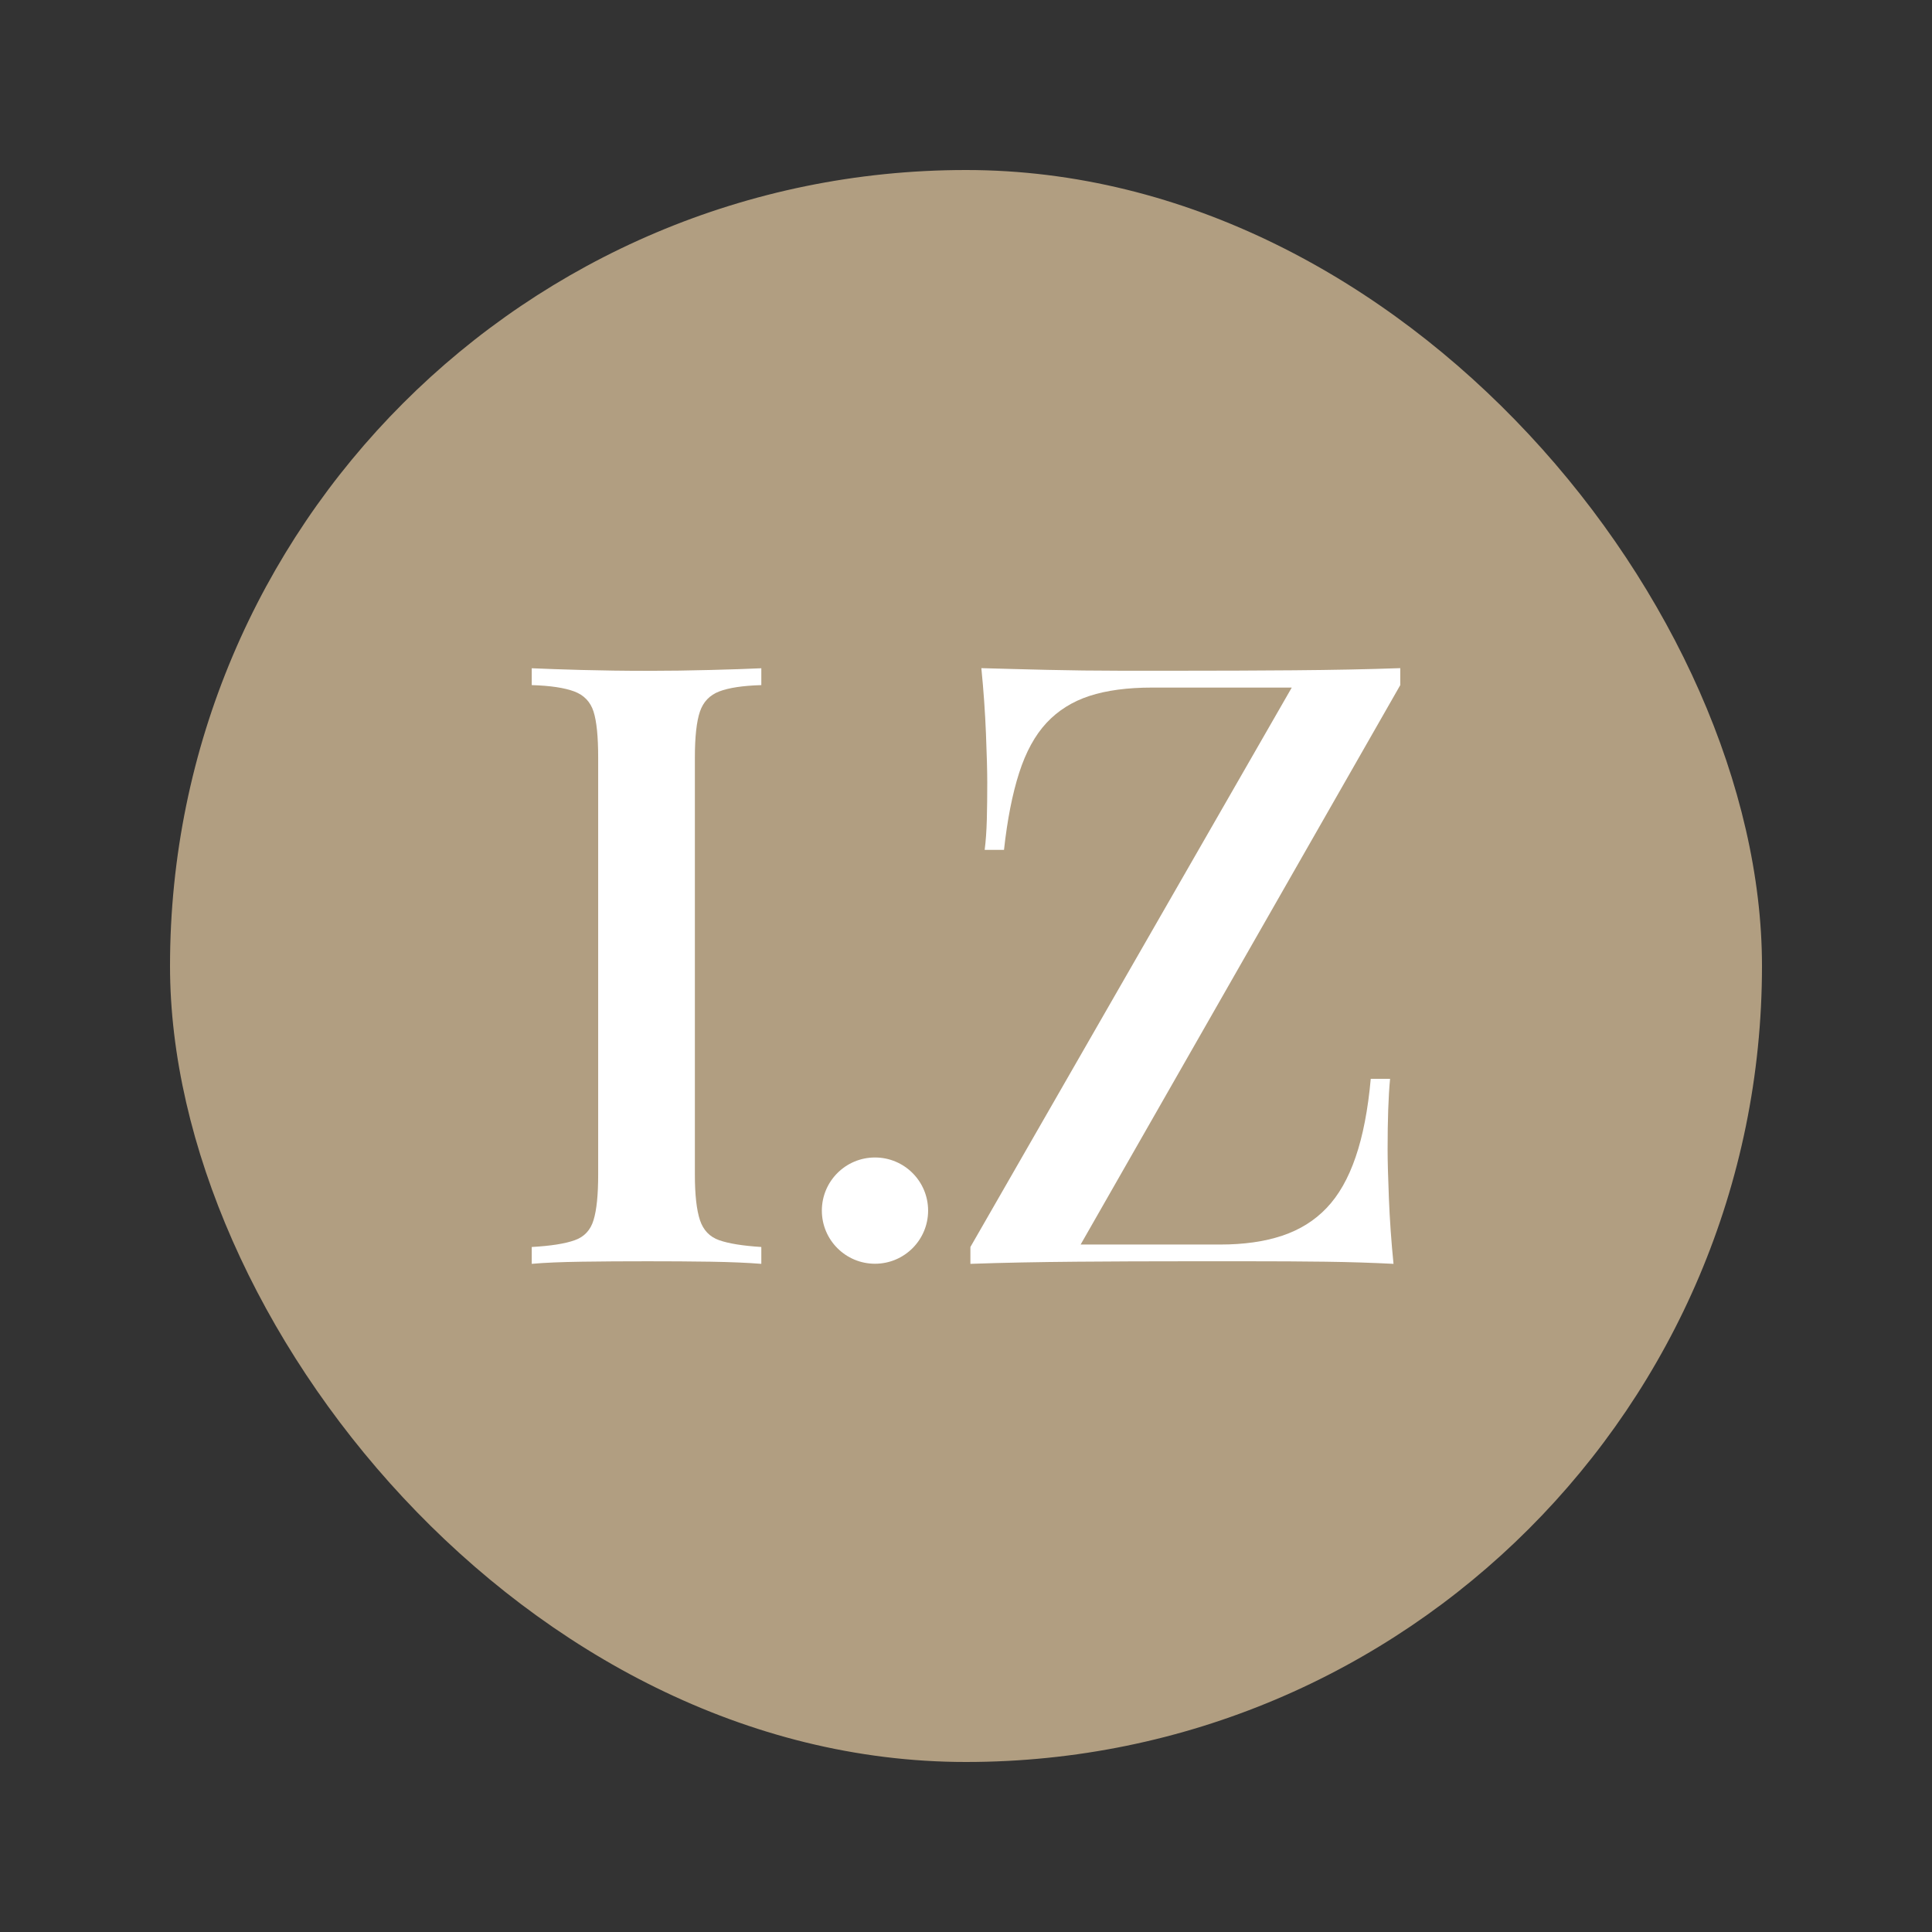 <?xml version="1.0" encoding="UTF-8"?>
<svg id="Capa_1" data-name="Capa 1" xmlns="http://www.w3.org/2000/svg" viewBox="0 0 180 180">
  <rect x="0" y="0" width="180" height="180" fill="#333333" stroke="none"/>
  <defs>
    <style>
      .cls-1 {
        fill: #fff;
      }

      .cls-2 {
        fill: #b19e81;
      }
    </style>
  </defs>
  <rect class="cls-2" x="15.84" y="15.84" width="148.32" height="148.32" rx="74.16" ry="74.16"/>
  <g>
    <path class="cls-1" d="M70.93,62.26v1.57c-1.72.05-3.03.25-3.92.59-.89.34-1.49.97-1.8,1.88-.31.91-.47,2.34-.47,4.27v38.87c0,1.88.16,3.29.47,4.23.31.94.91,1.57,1.8,1.88.89.31,2.19.52,3.92.63v1.57c-1.25-.1-2.83-.17-4.74-.2-1.91-.03-3.85-.04-5.84-.04-2.19,0-4.25.01-6.15.04-1.91.03-3.46.09-4.66.2v-1.57c1.78-.1,3.11-.31,4-.63.89-.31,1.48-.94,1.76-1.88.29-.94.43-2.35.43-4.23v-38.87c0-1.93-.14-3.36-.43-4.27-.29-.91-.89-1.54-1.8-1.88-.91-.34-2.23-.54-3.96-.59v-1.57c1.2.05,2.76.11,4.66.16,1.91.05,3.96.08,6.15.08,1.98,0,3.93-.03,5.84-.08,1.91-.05,3.49-.1,4.74-.16Z"/>
    <path class="cls-1" d="M130.46,62.26v1.57l-29.78,52.12h13.01c2.19,0,4.11-.27,5.76-.82,1.65-.55,3.03-1.41,4.15-2.59,1.12-1.17,2.02-2.75,2.7-4.74.68-1.98,1.15-4.41,1.41-7.29h1.8c-.16,1.67-.23,3.87-.23,6.58,0,1.05.04,2.56.12,4.55.08,1.99.22,4.02.43,6.11-1.93-.1-4.05-.17-6.35-.2-2.3-.03-4.58-.04-6.86-.04h-6.31c-3.19,0-6.53.01-10.03.04-3.5.03-6.79.09-9.87.2v-1.57l29.94-52.12h-13.01c-2.3,0-4.25.26-5.84.78-1.59.52-2.93,1.36-4,2.51-1.07,1.15-1.92,2.7-2.55,4.66s-1.1,4.35-1.41,7.17h-1.8c.1-.78.17-1.72.2-2.82.03-1.1.04-2.25.04-3.45,0-1.04-.04-2.56-.12-4.55-.08-1.98-.22-4.02-.43-6.11,1.88.05,3.93.11,6.15.16,2.22.05,4.44.08,6.66.08h6.07c3.19,0,6.58-.01,10.19-.04,3.6-.03,6.92-.09,9.95-.2Z"/>
    <circle class="cls-1" cx="81.52" cy="112.79" r="4.95"/>
  </g>
</svg>
